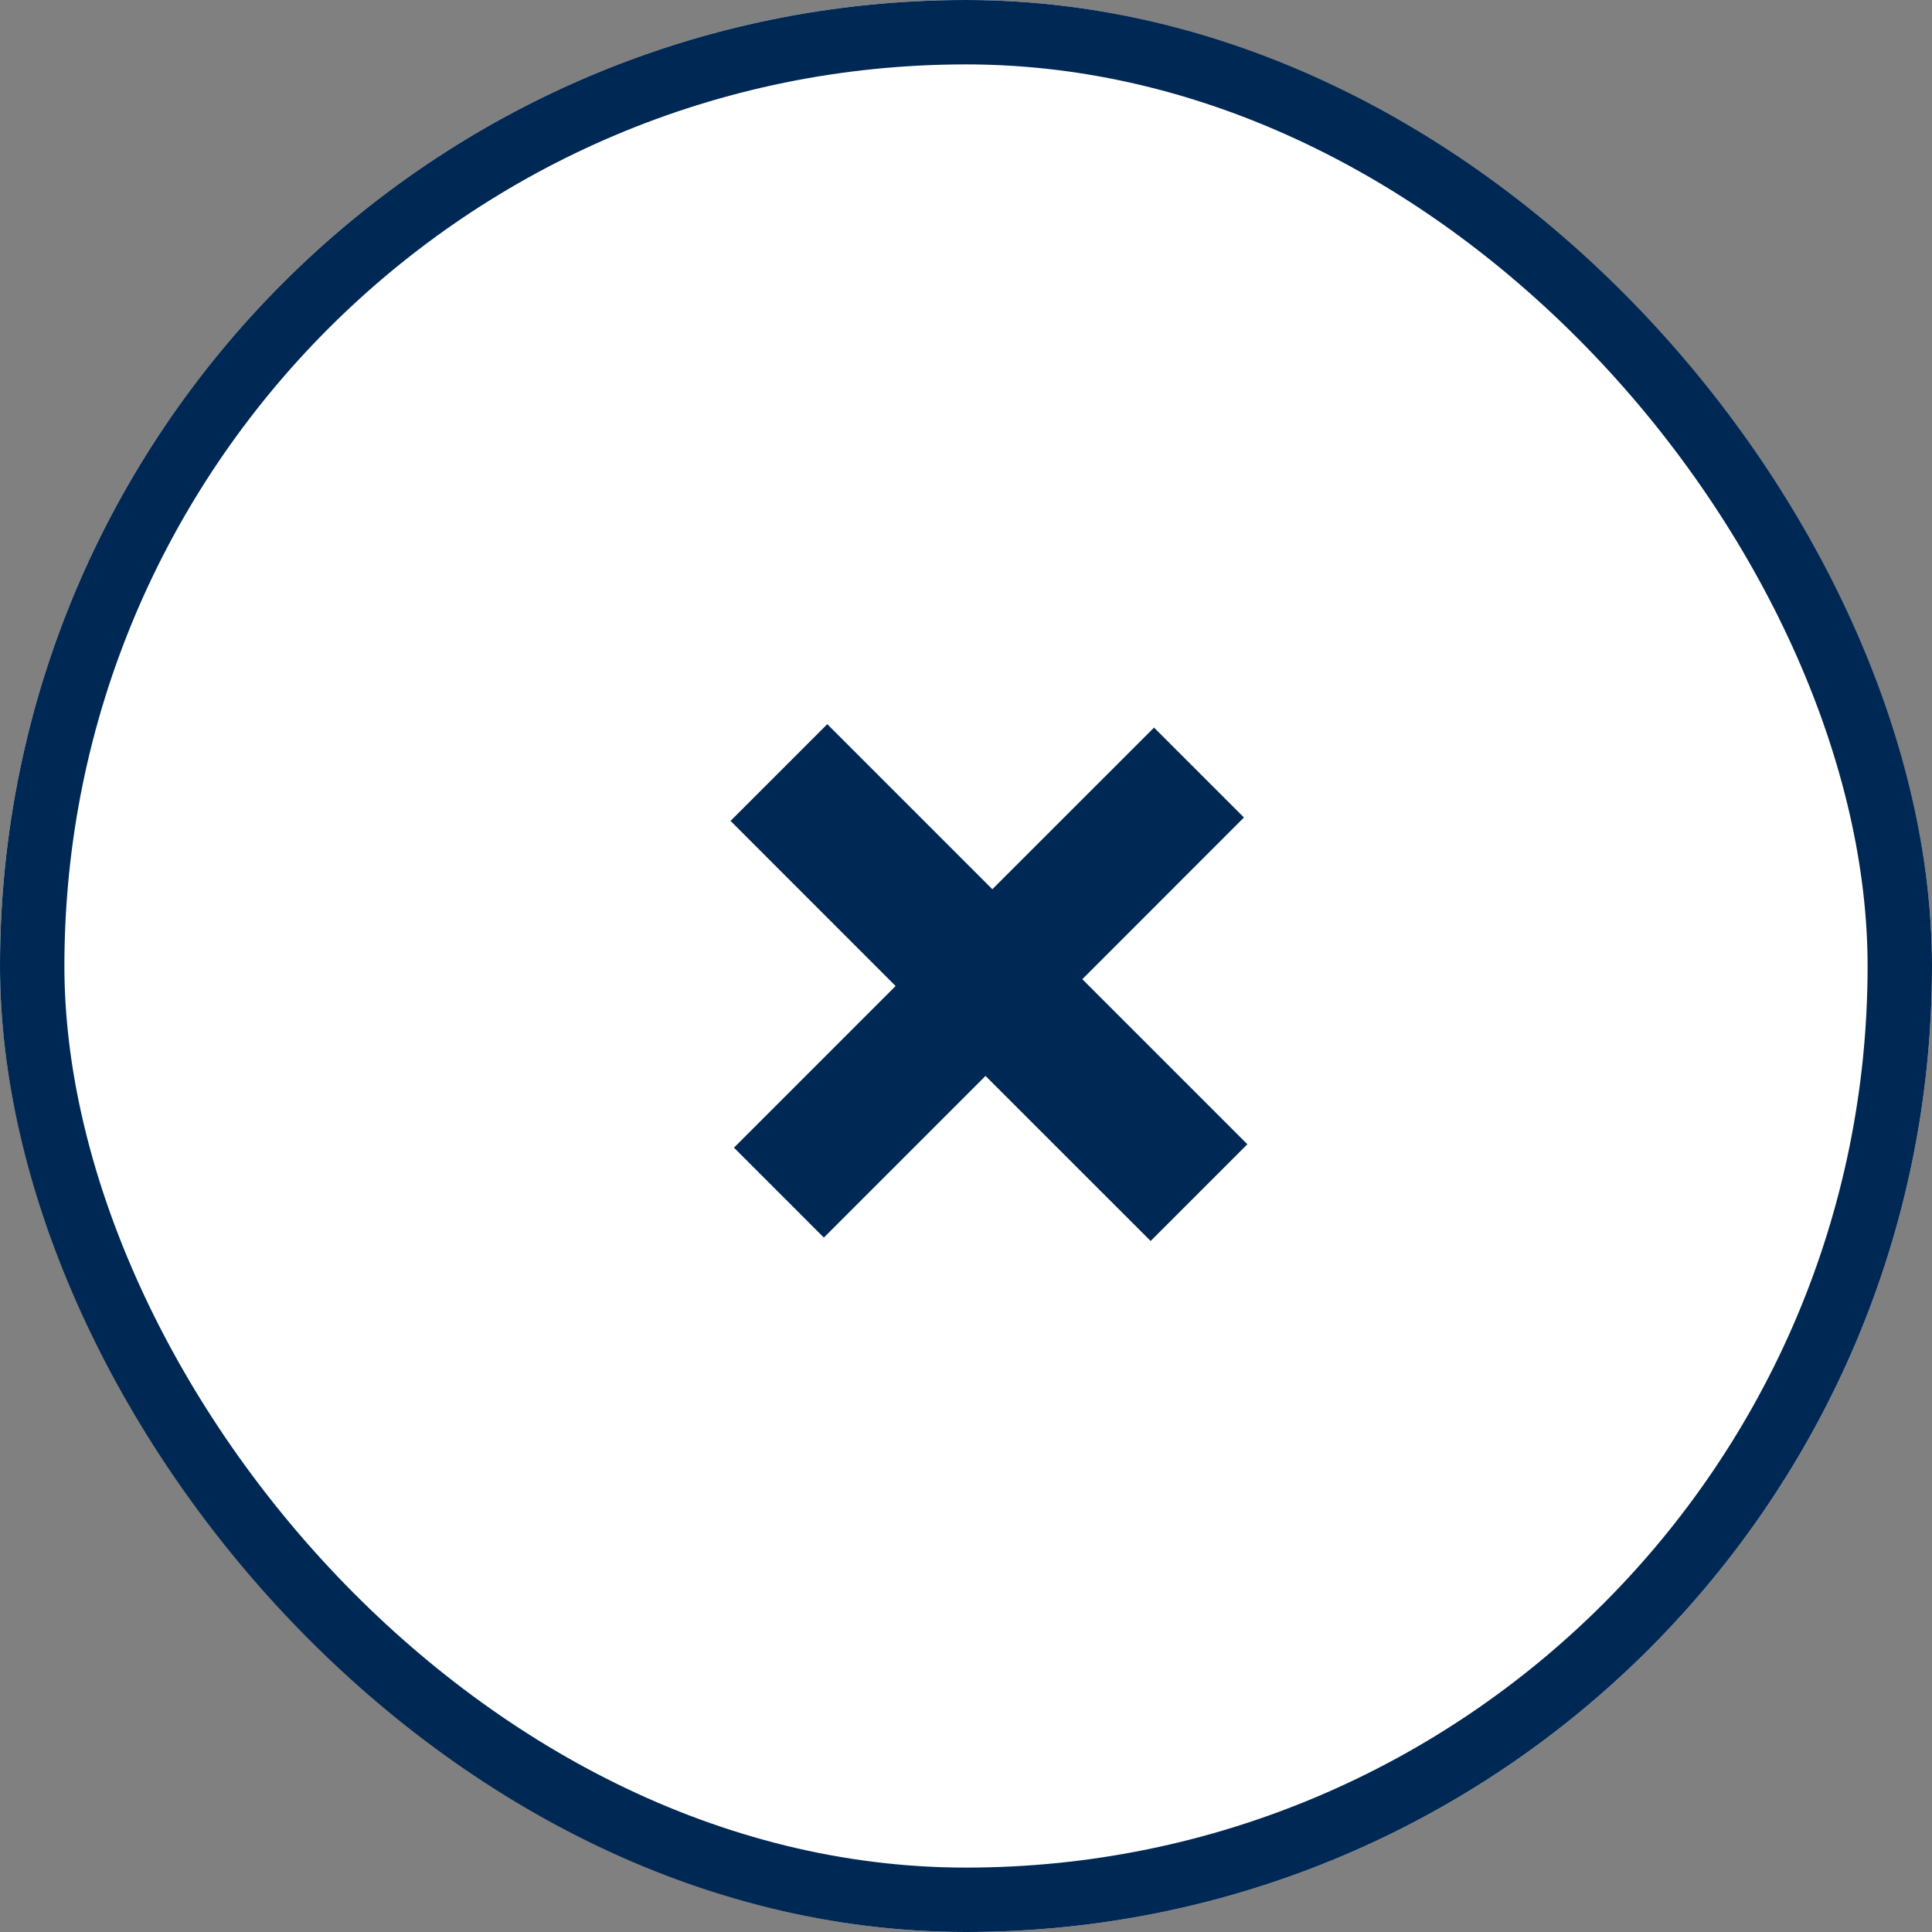 <svg width="30" height="30" viewBox="0 0 30 30" fill="none" xmlns="http://www.w3.org/2000/svg">
<rect x="0" y="0" width="30" height="30" fill="#808080" stroke="none"/>
<g clip-path="url(#clip0_6_1847)">
<rect width="30" height="30" rx="15" fill="white"/>
<path d="M15.409 13.808L17.92 11.298L19.316 12.694L16.806 15.205L19.369 17.768L17.867 19.27L15.303 16.707L12.793 19.217L11.397 17.821L13.907 15.311L11.344 12.747L12.846 11.245L15.409 13.808Z" fill="#002854"/>
</g>
<rect x="0.5" y="0.5" width="29" height="29" rx="14.5" stroke="#002854"/>
<defs>
<clipPath id="clip0_6_1847">
<rect width="30" height="30" rx="15" fill="#002854"/>
</clipPath>
</defs>
</svg>
